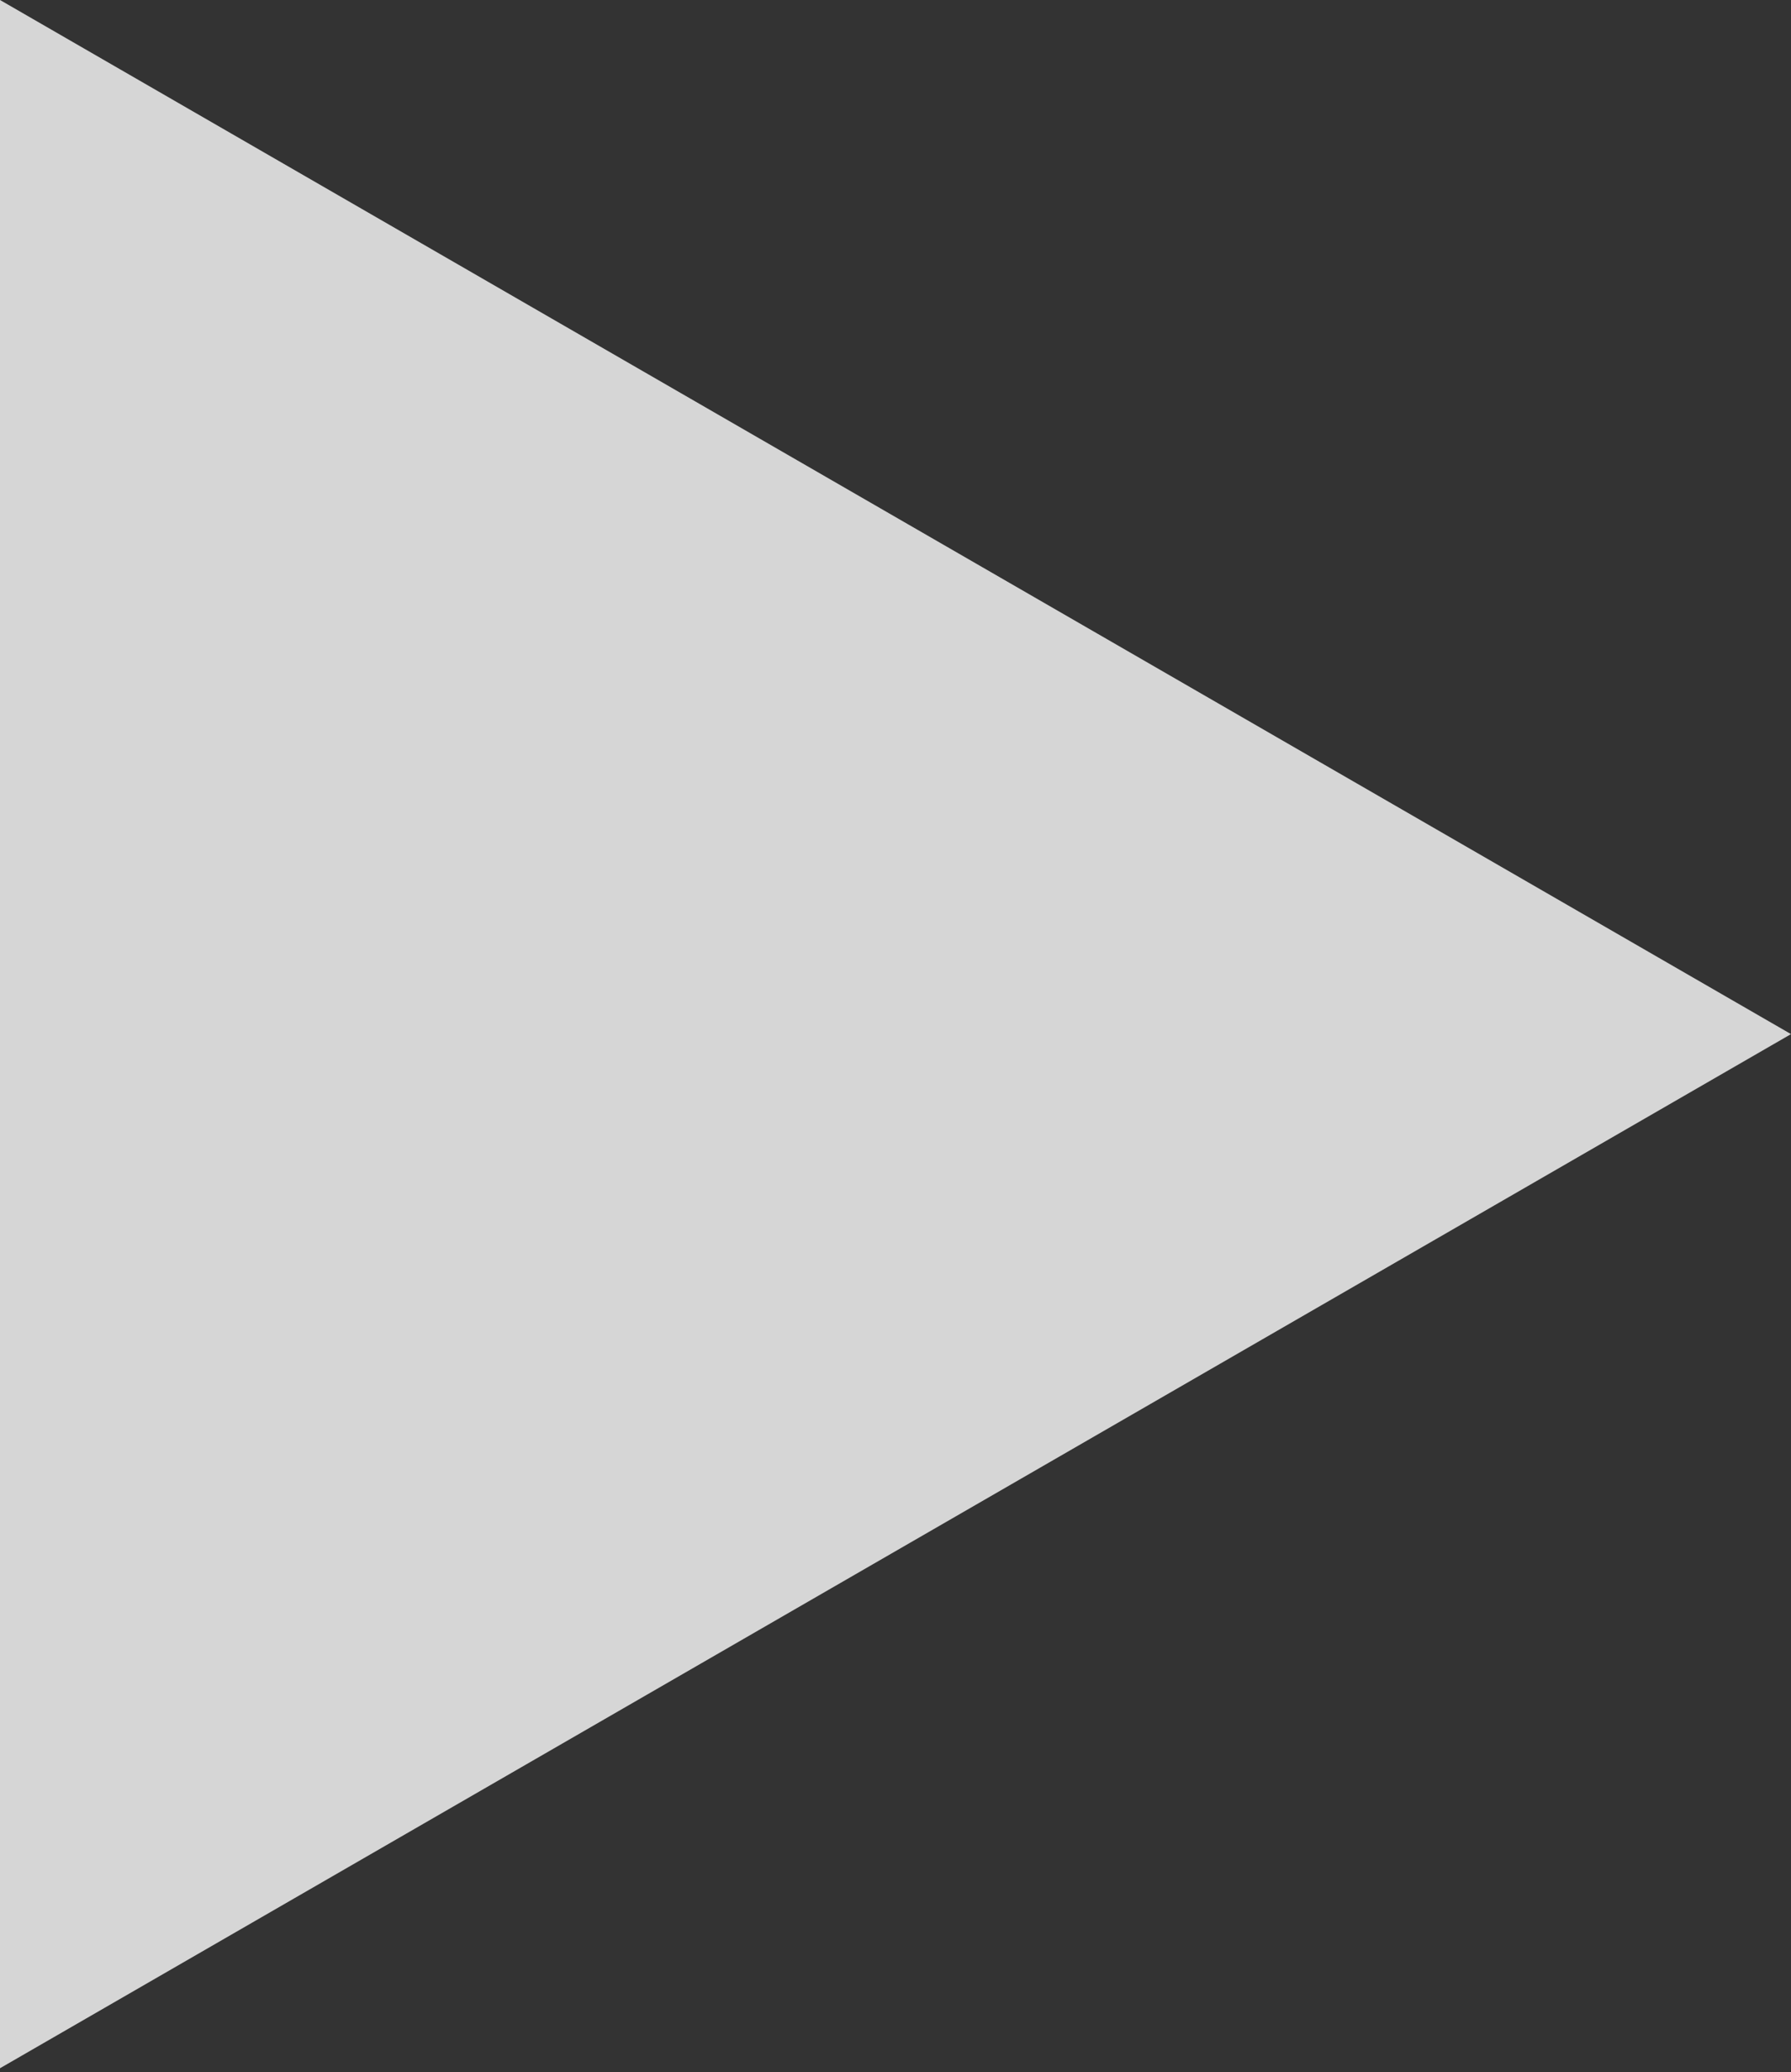 <?xml version="1.0" encoding="UTF-8"?> <svg xmlns="http://www.w3.org/2000/svg" width="153" height="177" viewBox="0 0 153 177" fill="none"><rect x="0" y="0" width="153" height="177" fill="#333333" stroke="none"/> <path d="M153 88.334L0 176.669V-0.001L153 88.334Z" fill="white" fill-opacity="0.8"></path> </svg> 